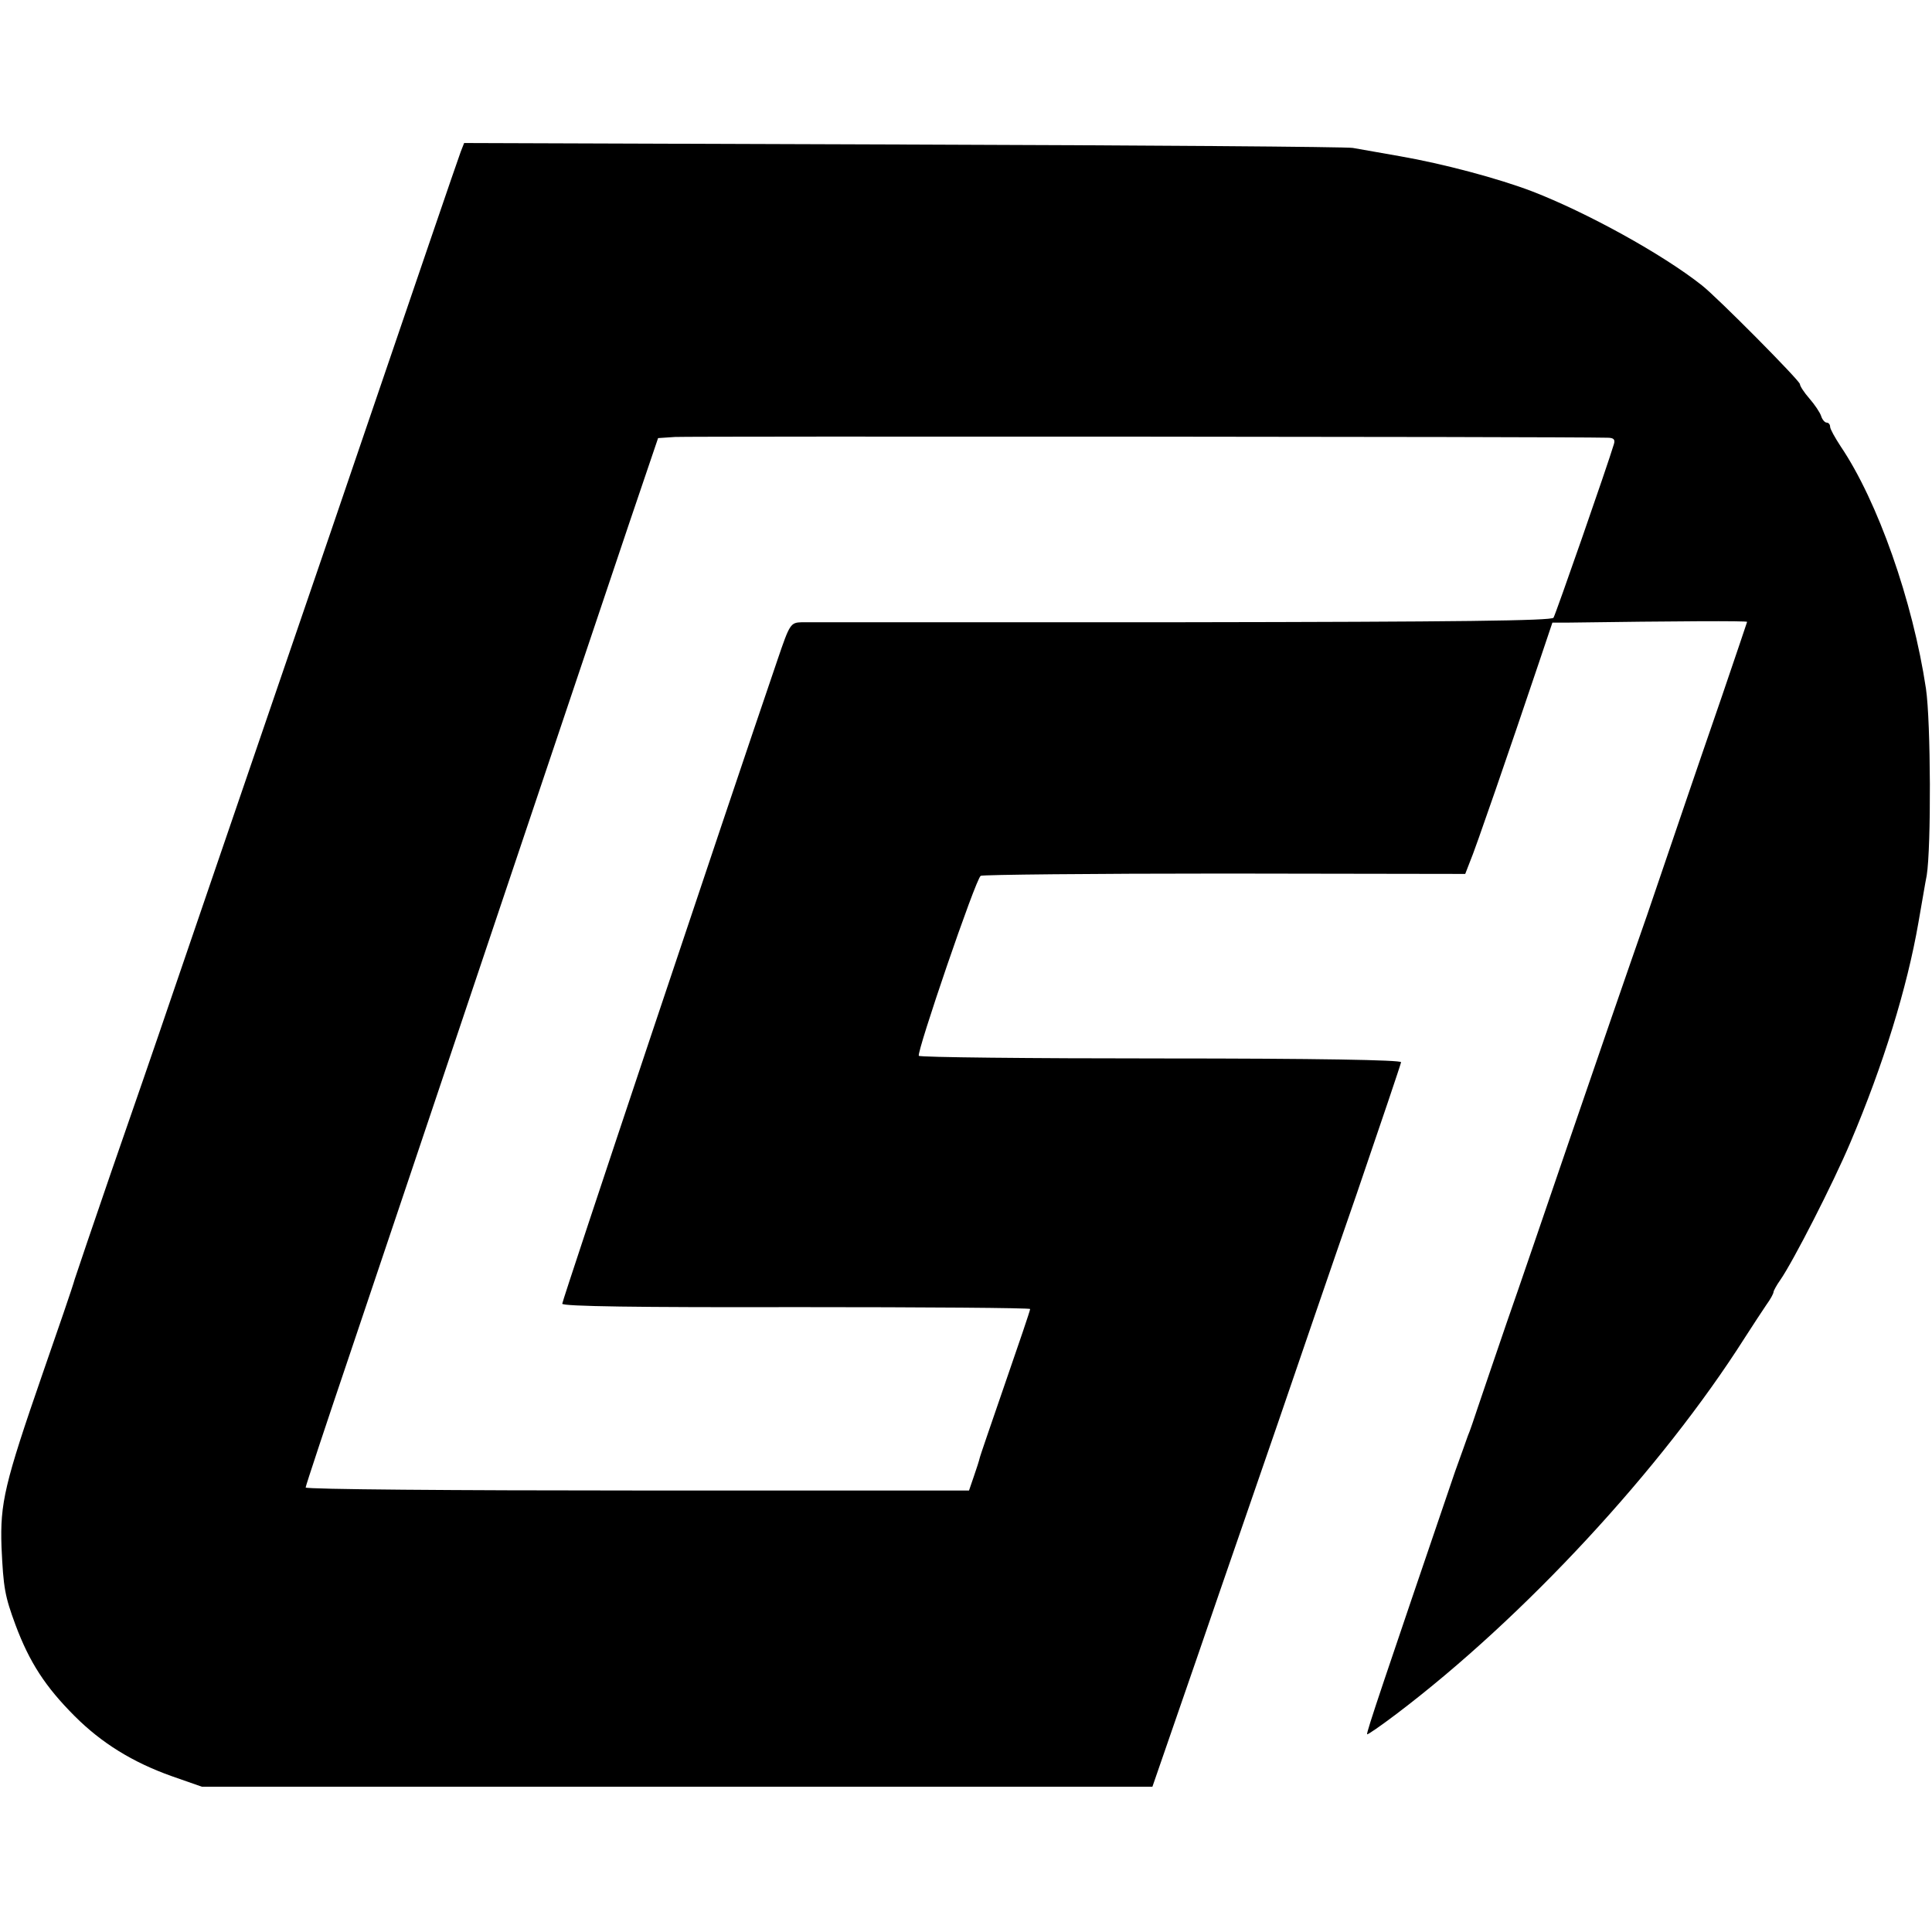 <svg xmlns="http://www.w3.org/2000/svg" width="682.667" height="682.667" version="1.0" viewBox="0 0 512 512"><path d="M122.1 40.2c-.9 2.4-12.5 36.4-25.6 74.8-4 11.8-13 38.1-20 58.5-18.1 52.8-22.3 65.2-30.8 90-4.1 12.1-11.4 33.2-16.2 47-4.7 13.7-9.1 26.6-9.7 28.5-.5 1.9-4.4 13.2-8.5 25C1.2 393.2 0 398.3.4 410c.5 10.9.9 13 3.7 20.6 3.7 9.9 7.9 16.4 15.7 24.2 7.1 7.1 15.3 12.2 25.7 15.9l8 2.8h251.9l12.1-35c6.6-19.3 16.2-46.9 21.2-61.5 5-14.6 14.3-41.8 20.8-60.5 6.4-18.7 11.7-34.4 11.8-35 .1-.6-22.4-1-63.5-1-35 0-64-.3-64.3-.7-.7-.7 15.1-47 16.4-47.7.5-.3 29.6-.6 64.6-.6l63.8.1 1.2-3.1c1.3-2.9 10.9-30.8 18.3-52.8l3.6-10.7h4.1c28.4-.4 47.5-.5 47.5-.2 0 .1-3 8.9-6.6 19.5-3.6 10.5-7.7 22.3-9 26.2-1.3 3.8-6.2 18.2-10.9 32-4.8 13.7-13.9 40.1-20.2 58.5-6.3 18.4-13.9 40.7-17 49.5-3 8.8-6.4 18.7-7.5 22-1.1 3.3-2.3 6.9-2.8 8-.4 1.1-1.9 5.4-3.4 9.5-18.7 54.9-23.6 69.3-23.3 69.6.1.2 3.7-2.3 7.8-5.4 33.8-25.6 70.2-64.9 92.3-99.7 2.1-3.3 4.7-7.2 5.7-8.7 1.1-1.5 1.9-3 1.9-3.4 0-.3.8-1.8 1.8-3.2 3.4-4.9 14-25.6 18.6-36.5 8.7-20.5 15-40.9 18-58.2.9-5 1.8-10.6 2.2-12.5 1.2-7.5 1.1-40.6-.2-49.5-3.5-23.3-12.8-49.7-22.6-64.2-1.5-2.3-2.8-4.6-2.8-5.2 0-.6-.4-1.1-.9-1.1s-1.2-.8-1.5-1.8c-.3-.9-1.7-3-3.1-4.6-1.4-1.6-2.5-3.3-2.5-3.8 0-.9-21.9-23-26-26.2-10.5-8.3-30.5-19.3-45-24.9-8.9-3.4-23.5-7.3-35-9.3-5.2-.9-10.8-1.9-12.5-2.2-1.6-.3-55.3-.7-119.3-.9L123 37.9l-.9 2.3zM425.9 116c1.7 0 2.2.4 1.8 1.7-1.8 6-15.4 45-16 46-.5.8-25.2 1.1-98.5 1.2H212.5c-3 .1-3.2.4-6.4 9.8-13.8 40.4-57.1 169.9-57.1 170.8 0 .7 20.1 1 62 .9 34.1 0 62 .2 62 .5 0 .4-3 9.2-6.6 19.6-3.6 10.5-6.7 19.4-6.8 20-.1.5-.8 2.7-1.5 4.7l-1.3 3.8h-87.9c-48.3 0-87.9-.3-87.9-.8 0-.4 5.4-16.7 12-36.2 6.6-19.5 24.1-71.7 39-116 14.9-44.3 30.5-90.7 34.7-103.2l7.7-22.7 4.5-.3c3.5-.2 235.1-.1 247 .2z"/></svg>